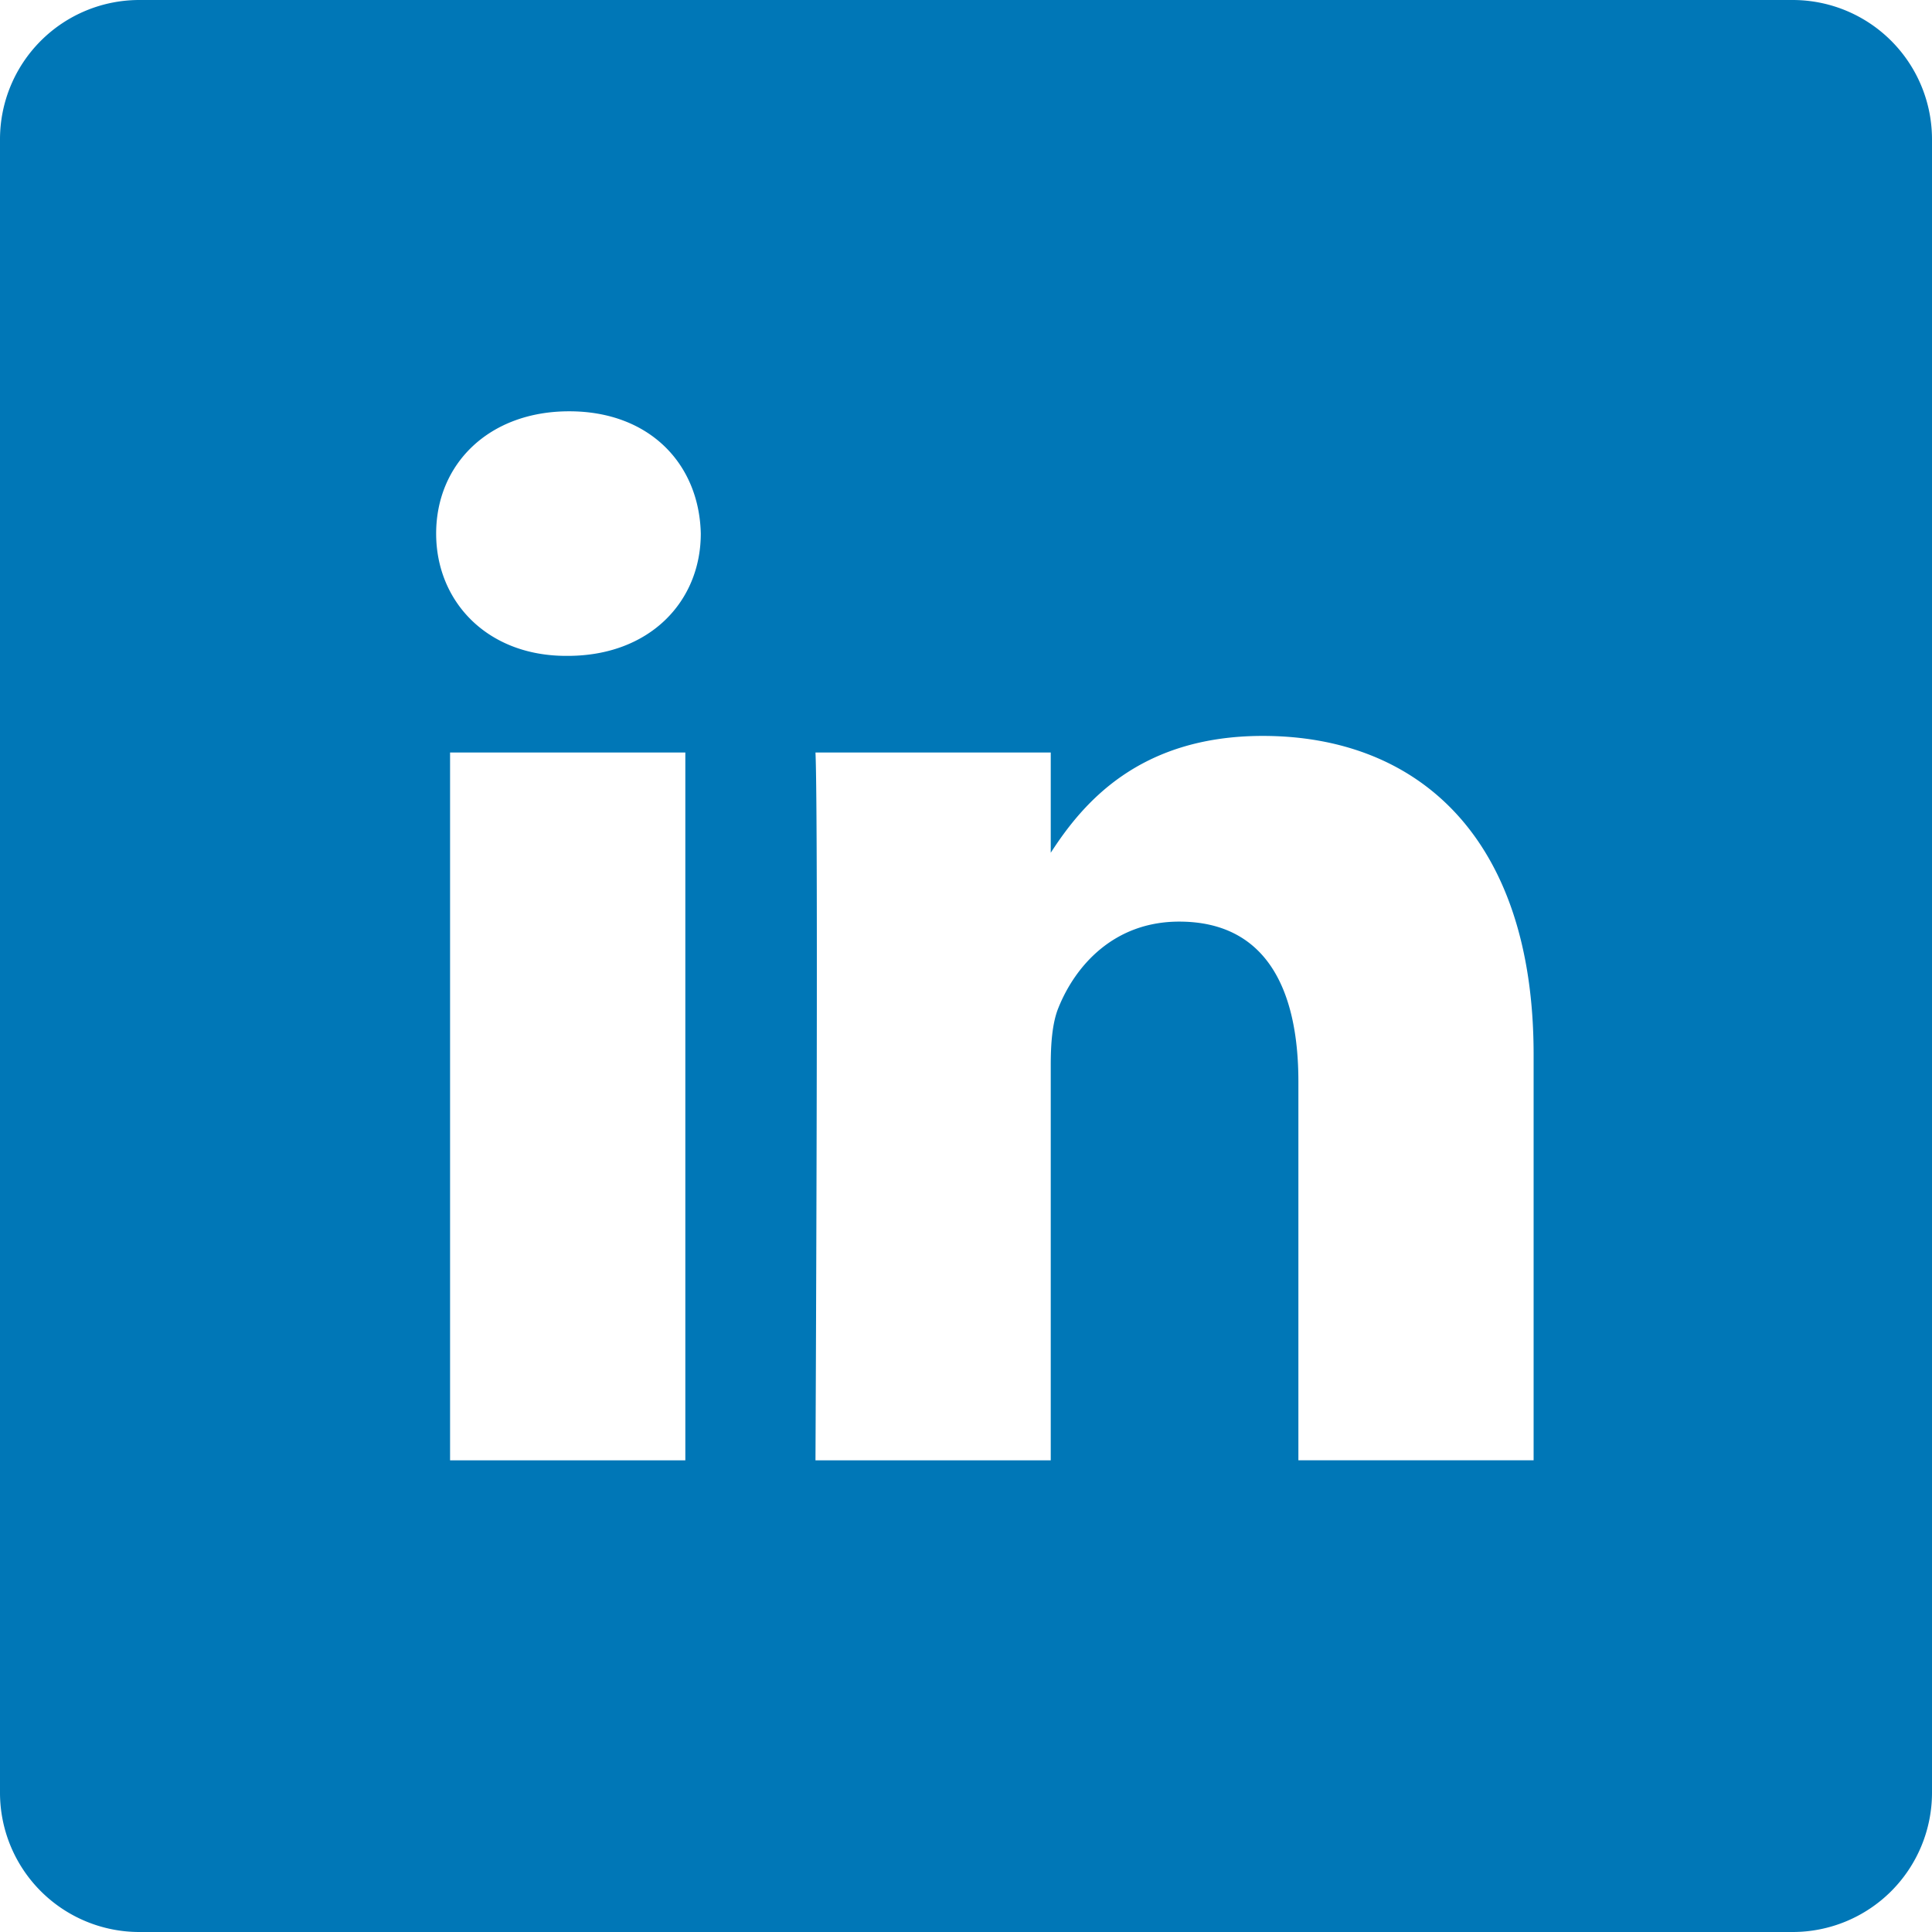 <svg xmlns="http://www.w3.org/2000/svg" width="44" height="44" viewBox="0 0 44 44">
    <path fill="#0077B7" fill-rule="nonzero" d="M40.827 0H3.173A3.173 3.173 0 0 0 0 3.173v37.654A3.173 3.173 0 0 0 3.173 44h37.654A3.173 3.173 0 0 0 44 40.827V3.173A3.173 3.173 0 0 0 40.827 0zm-25.22 33.258H10.25v-16.12h5.358v16.12zm-2.679-18.321h-.035c-1.798 0-2.96-1.238-2.96-2.785 0-1.581 1.198-2.785 3.03-2.785 1.834 0 2.962 1.204 2.997 2.785 0 1.547-1.163 2.785-3.032 2.785zm21.999 18.32H29.57v-8.623c0-2.167-.776-3.645-2.715-3.645-1.48 0-2.361.997-2.749 1.96-.142.344-.176.825-.176 1.307v9.002h-5.358s.07-14.608 0-16.12h5.358v2.283c.712-1.099 1.986-2.661 4.829-2.661 3.525 0 6.168 2.304 6.168 7.255v9.243z"/>
</svg>
